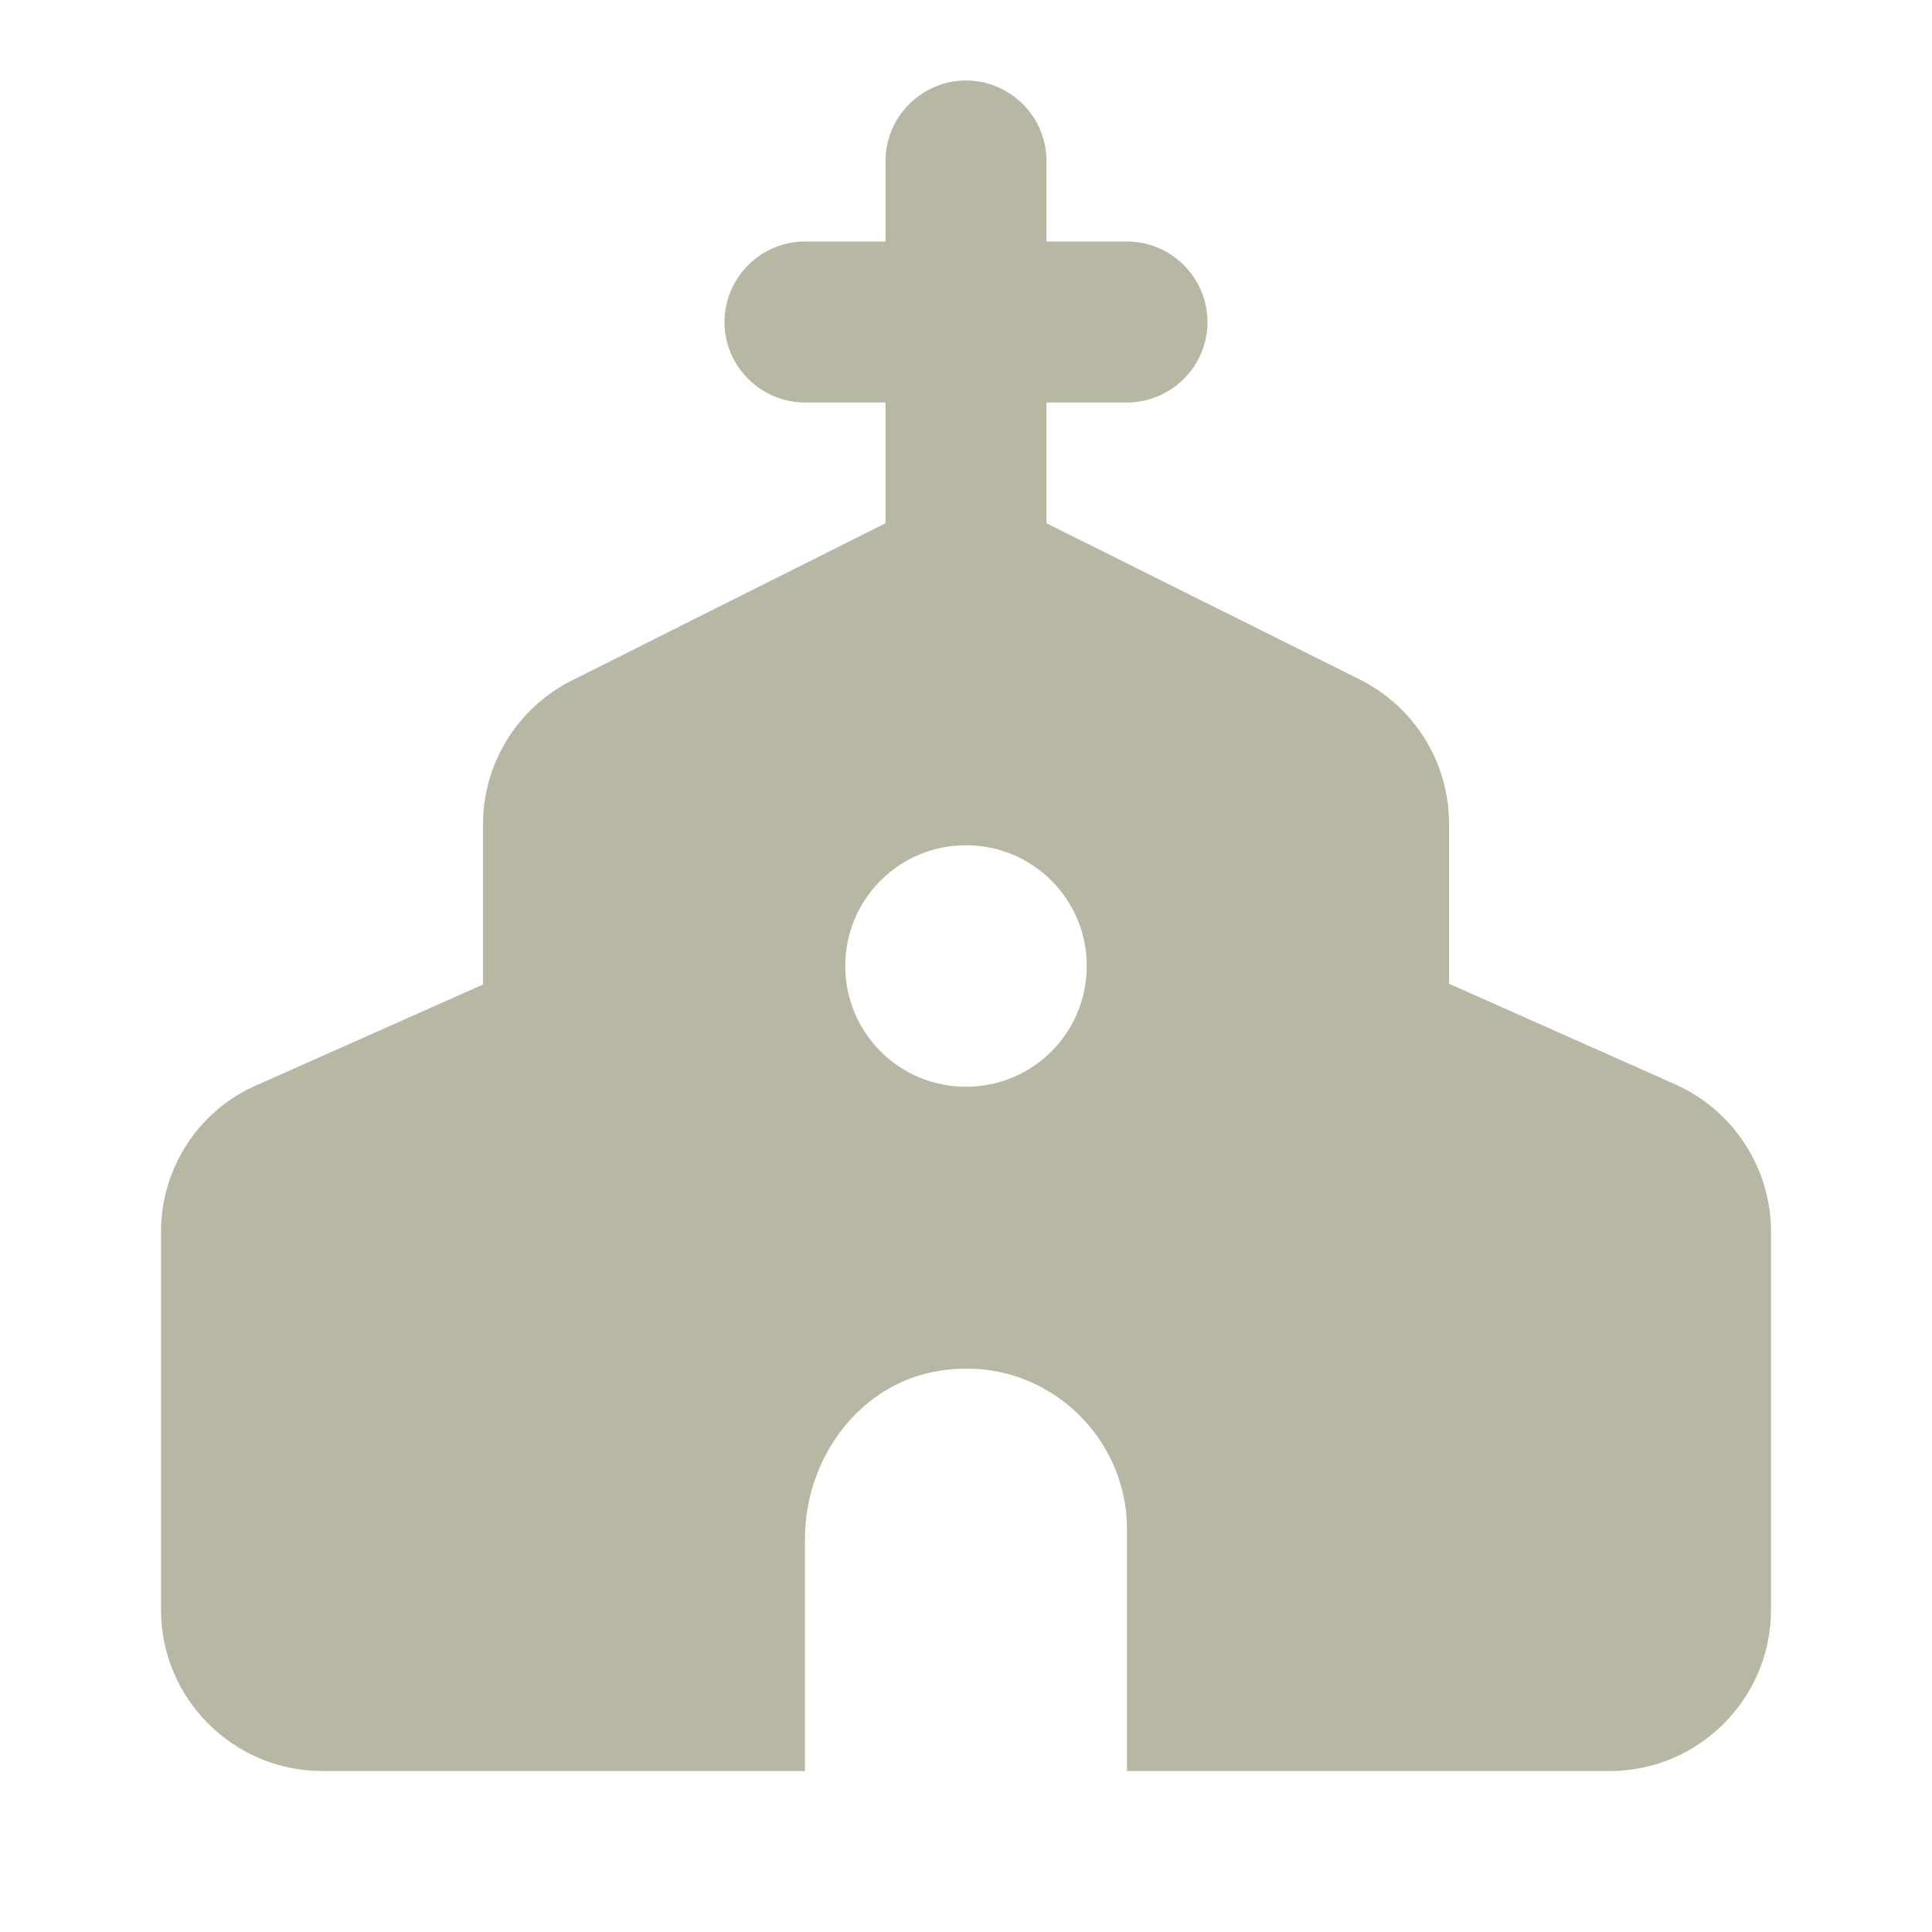 <?xml version="1.0" encoding="utf-8"?>
<svg xmlns="http://www.w3.org/2000/svg" width="24" height="24" viewBox="0 0 24 24" fill="none">
<g clip-path="url(#clip0_5173_27648)">
<path d="M18 12.22V10.23C18 9.47 17.57 8.78 16.89 8.44L13 6.5V5H14C14.55 5 15 4.55 15 4C15 3.45 14.55 3 14 3H13V2C13 1.45 12.55 1 12 1C11.45 1 11 1.45 11 2V3H10C9.45 3 9 3.45 9 4C9 4.55 9.45 5 10 5H11V6.5L7.11 8.45C6.43 8.79 6 9.48 6 10.24V12.23L3.19 13.48C2.47 13.79 2 14.51 2 15.3V20C2 21.1 2.9 22 4 22H10V19.11C10 18.11 10.68 17.19 11.66 17.03C12.92 16.82 14 17.79 14 19V22H20C21.1 22 22 21.1 22 20V15.3C22 14.51 21.53 13.79 20.81 13.47L18 12.22ZM12 13.5C11.17 13.5 10.5 12.83 10.5 12C10.5 11.17 11.17 10.5 12 10.5C12.83 10.5 13.5 11.17 13.5 12C13.5 12.83 12.83 13.5 12 13.5Z" fill="#B7B7A4"/>
</g>
<defs>
<clipPath id="clip0_5173_27648">
<rect width="24" height="24" fill="white"/>
</clipPath>
</defs>
</svg>
